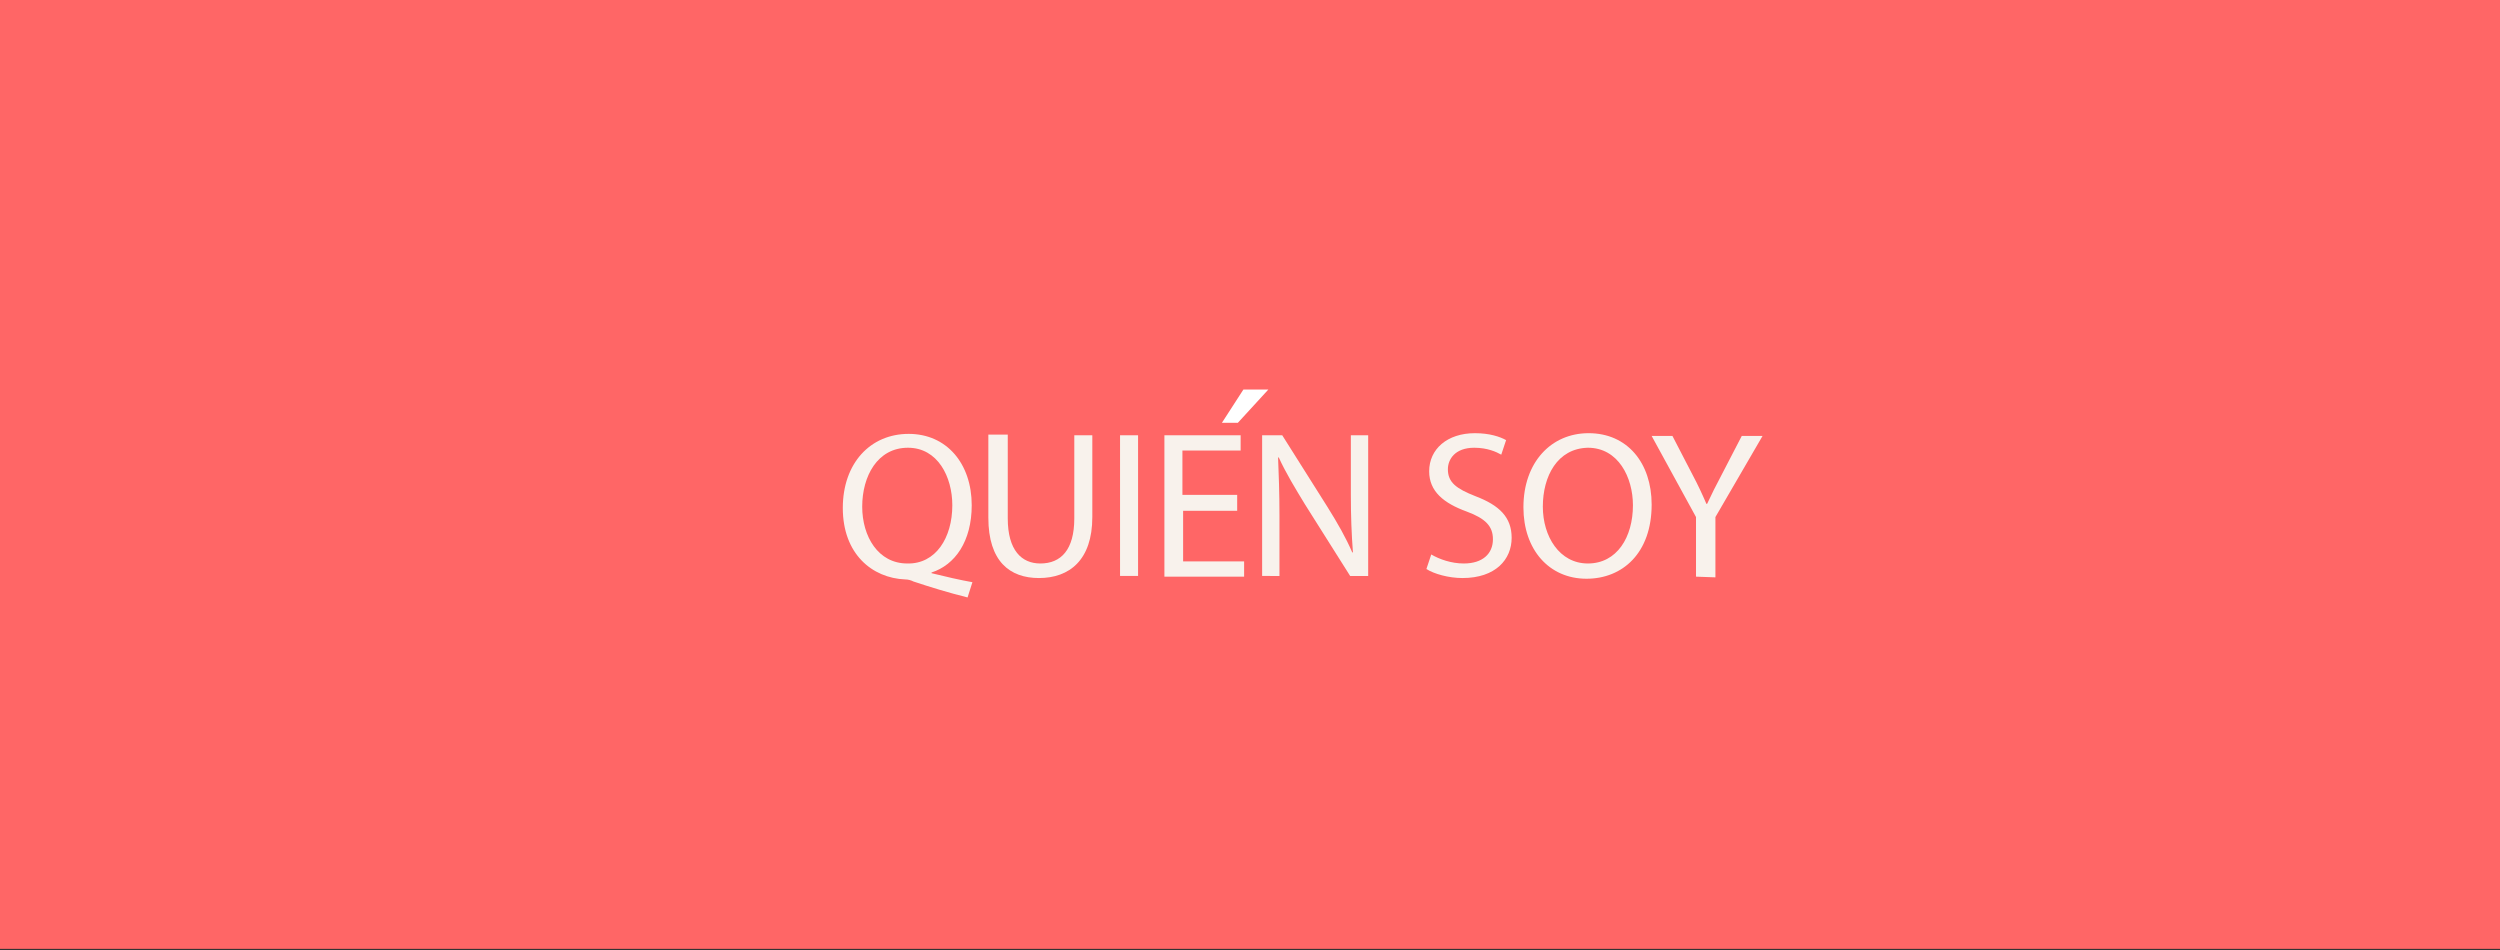 <?xml version="1.0" encoding="utf-8"?>
<!-- Generator: Adobe Illustrator 26.2.1, SVG Export Plug-In . SVG Version: 6.00 Build 0)  -->
<svg version="1.1" id="Capa_1" xmlns="http://www.w3.org/2000/svg" xmlns:xlink="http://www.w3.org/1999/xlink" x="0px" y="0px"
	 viewBox="0 0 360.7 137.1" style="enable-background:new 0 0 360.7 137.1;" xml:space="preserve">
<rect x="0" y="0" width="360.7" height="137.1" fill="#333333" stroke="none"/>
<style type="text/css">
	.st0{fill:#FF6666;}
	.st1{fill:#F8F2EC;}
	.st2{fill:#FFFFFF;}
</style>
<rect y="-0.2" class="st0" width="360.7" height="137.1"/>
<g>
	<g>
		<path class="st1" d="M139.6,86.2c-2.8-0.7-5.4-1.5-7.8-2.3c-0.4-0.2-0.8-0.3-1.2-0.3c-4.8-0.2-9-3.7-9-10.3c0-6.5,4-10.7,9.5-10.7
			c5.5,0,9.1,4.3,9.1,10.3c0,5.2-2.4,8.6-5.8,9.7v0.1c2,0.5,4.2,1,5.9,1.3L139.6,86.2z M137.4,72.9c0-4.1-2.1-8.3-6.4-8.3
			c-4.4,0-6.6,4.1-6.6,8.5c0,4.3,2.3,8.2,6.5,8.2C135,81.4,137.4,77.6,137.4,72.9z"/>
		<path class="st1" d="M145.4,62.8v12c0,4.6,2,6.5,4.7,6.5c3,0,4.9-2,4.9-6.5v-12h2.6v11.8c0,6.2-3.3,8.8-7.7,8.8
			c-4.2,0-7.3-2.4-7.3-8.7v-12H145.4z"/>
		<path class="st1" d="M164.2,62.8v20.3h-2.6V62.8H164.2z"/>
		<path class="st1" d="M178.6,73.7h-7.9V81h8.8v2.2H168V62.8h11V65h-8.4v6.4h7.9V73.7z"/>
		<path class="st1" d="M182.1,83.2V62.8h2.9l6.5,10.3c1.5,2.4,2.7,4.5,3.6,6.6l0.1,0c-0.2-2.7-0.3-5.2-0.3-8.4v-8.5h2.5v20.3h-2.6
			l-6.5-10.3c-1.4-2.3-2.8-4.6-3.8-6.8l-0.1,0c0.1,2.6,0.2,5,0.2,8.4v8.7H182.1z"/>
		<path class="st1" d="M206.5,80c1.2,0.7,2.9,1.3,4.7,1.3c2.7,0,4.2-1.4,4.2-3.5c0-1.9-1.1-3-3.8-4c-3.3-1.2-5.4-2.9-5.4-5.8
			c0-3.2,2.6-5.5,6.6-5.5c2.1,0,3.6,0.5,4.5,1l-0.7,2.1c-0.7-0.4-2-1-3.9-1c-2.8,0-3.8,1.7-3.8,3.1c0,1.9,1.2,2.8,4,3.9
			c3.4,1.3,5.2,3,5.2,6c0,3.1-2.3,5.8-7.1,5.8c-2,0-4.1-0.6-5.2-1.3L206.5,80z"/>
		<path class="st1" d="M238.3,72.8c0,7-4.2,10.7-9.4,10.7c-5.4,0-9.1-4.2-9.1-10.3c0-6.5,4-10.7,9.4-10.7
			C234.8,62.5,238.3,66.8,238.3,72.8z M222.6,73.1c0,4.3,2.4,8.2,6.5,8.2c4.2,0,6.5-3.8,6.5-8.4c0-4-2.1-8.3-6.5-8.3
			C224.7,64.7,222.6,68.7,222.6,73.1z"/>
		<path class="st1" d="M244.7,83.2v-8.6l-6.4-11.7h3l2.9,5.6c0.8,1.5,1.4,2.8,2,4.2h0.1c0.6-1.3,1.3-2.7,2.1-4.2l2.9-5.6h3
			l-6.8,11.7v8.7L244.7,83.2L244.7,83.2z"/>
	</g>
</g>
<g>
	<path class="st2" d="M183,56.2l-4.4,4.8h-2.3l3.1-4.8H183z"/>
</g>
</svg>
